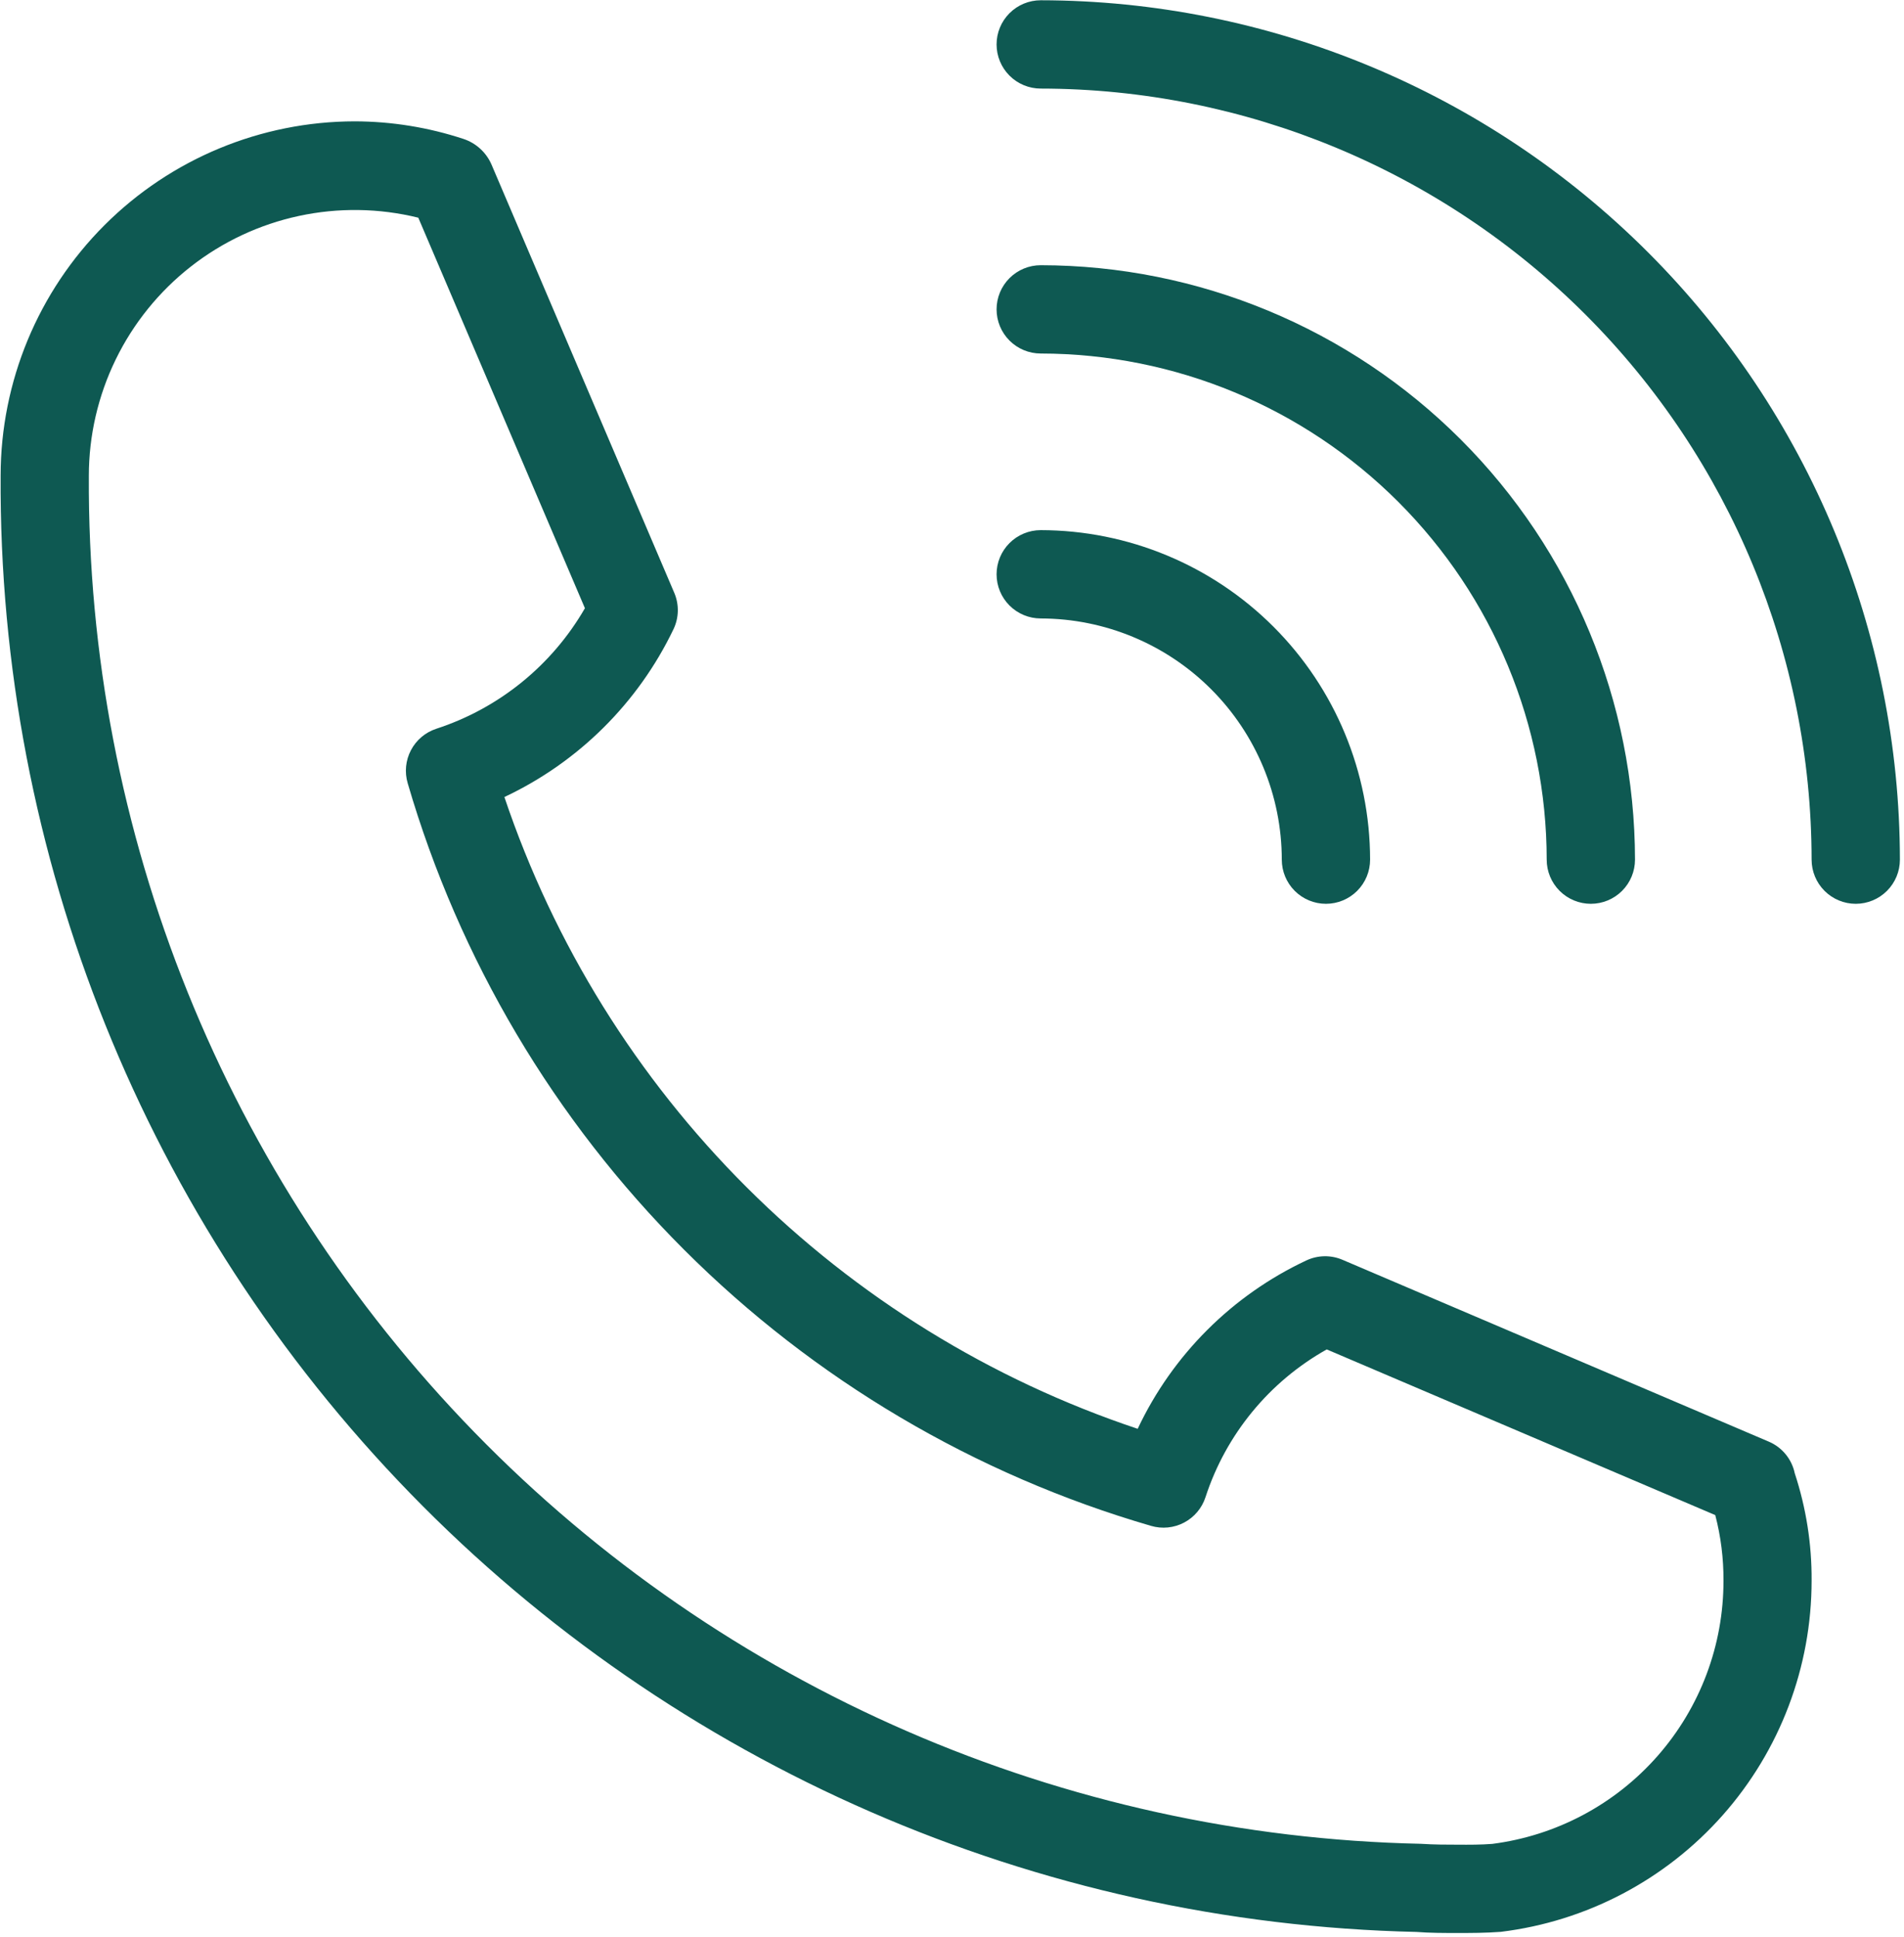 <?xml version="1.0" encoding="UTF-8"?> <svg xmlns="http://www.w3.org/2000/svg" width="345" height="351" viewBox="0 0 345 351" fill="none"> <path d="M320.53 261.2L243.25 228.24C242.215 227.798 241.099 227.58 239.974 227.6C238.849 227.619 237.741 227.875 236.722 228.352C223.286 234.648 212.471 245.441 206.146 258.864C179.47 249.957 155.224 234.984 135.313 215.123C115.402 195.262 100.368 171.053 91.394 144.4C104.802 138.096 115.625 127.358 122.034 114C122.525 112.974 122.792 111.856 122.817 110.719C122.841 109.583 122.624 108.454 122.178 107.408L89.058 29.808C88.588 28.727 87.897 27.757 87.029 26.961C86.161 26.164 85.135 25.559 84.018 25.184C77.647 23.079 70.983 21.999 64.274 21.984C47.264 22.005 30.957 28.771 18.929 40.799C6.902 52.827 0.135 69.134 0.114 86.144C-0.29 154.985 26.377 221.228 74.365 270.59C122.352 319.951 187.816 348.476 256.642 350.016C259.074 350.208 261.666 350.208 264.098 350.208C266.53 350.208 269.138 350.208 271.938 350C287.477 348.101 301.783 340.581 312.158 328.858C322.534 317.136 328.26 302.022 328.258 286.368C328.301 279.76 327.268 273.189 325.202 266.912C324.939 265.655 324.377 264.479 323.564 263.485C322.751 262.491 321.71 261.707 320.53 261.2ZM270.402 334.064C268.37 334.224 266.258 334.224 264.114 334.208C262.21 334.208 259.874 334.208 257.442 334.048C192.739 332.671 131.17 305.914 86.02 259.548C40.869 213.182 15.756 150.925 16.098 86.208C16.103 78.903 17.768 71.695 20.968 65.128C24.168 58.561 28.819 52.807 34.569 48.302C40.32 43.797 47.019 40.658 54.161 39.123C61.303 37.588 68.7 37.696 75.794 39.44L105.986 110.192C100.015 120.547 90.423 128.327 79.058 132.032C77.079 132.679 75.431 134.073 74.463 135.916C73.495 137.759 73.284 139.907 73.874 141.904C83.2 173.846 100.431 202.921 123.974 226.438C147.516 249.956 176.609 267.156 208.562 276.448C210.561 277.038 212.71 276.824 214.554 275.853C216.398 274.882 217.79 273.23 218.434 271.248C222.136 259.884 229.978 250.328 240.402 244.48L310.802 274.496C311.813 278.371 312.313 282.363 312.29 286.368C312.311 298.055 308.068 309.348 300.356 318.129C292.644 326.91 281.994 332.576 270.402 334.064ZM188.578 0.048C186.456 0.048 184.421 0.891 182.921 2.391C181.421 3.891 180.578 5.926 180.578 8.048C180.578 10.17 181.421 12.204 182.921 13.705C184.421 15.205 186.456 16.048 188.578 16.048C225.613 16.09 261.119 30.822 287.305 57.012C313.492 83.201 328.22 118.709 328.258 155.744C328.258 157.866 329.101 159.9 330.601 161.401C332.101 162.901 334.136 163.744 336.258 163.744C338.38 163.744 340.414 162.901 341.915 161.401C343.415 159.9 344.258 157.866 344.258 155.744C344.211 114.468 327.795 74.895 298.61 45.707C269.425 16.519 229.854 0.099 188.578 0.048Z" fill="#0E5952"></path> <path d="M188.578 64.048C212.887 64.078 236.191 73.748 253.379 90.939C270.566 108.129 280.233 131.435 280.258 155.744C280.258 157.866 281.101 159.9 282.601 161.401C284.102 162.901 286.136 163.744 288.258 163.744C290.38 163.744 292.415 162.901 293.915 161.401C295.415 159.9 296.258 157.866 296.258 155.744C296.228 127.193 284.875 99.82 264.688 79.63C244.501 59.44 217.129 48.082 188.578 48.048C186.456 48.048 184.422 48.891 182.921 50.391C181.421 51.891 180.578 53.926 180.578 56.048C180.578 58.17 181.421 60.204 182.921 61.705C184.422 63.205 186.456 64.048 188.578 64.048Z" fill="#0E5952"></path> <path d="M188.578 112.048C200.16 112.065 211.263 116.674 219.451 124.866C227.64 133.057 232.245 144.162 232.258 155.744C232.258 157.866 233.101 159.9 234.601 161.401C236.102 162.901 238.136 163.744 240.258 163.744C242.38 163.744 244.415 162.901 245.915 161.401C247.415 159.9 248.258 157.866 248.258 155.744C248.241 139.919 241.949 124.748 230.761 113.557C219.572 102.366 204.403 96.069 188.578 96.048C186.456 96.048 184.422 96.891 182.921 98.391C181.421 99.891 180.578 101.926 180.578 104.048C180.578 106.17 181.421 108.204 182.921 109.705C184.422 111.205 186.456 112.048 188.578 112.048Z" fill="#0E5952"></path> </svg> 